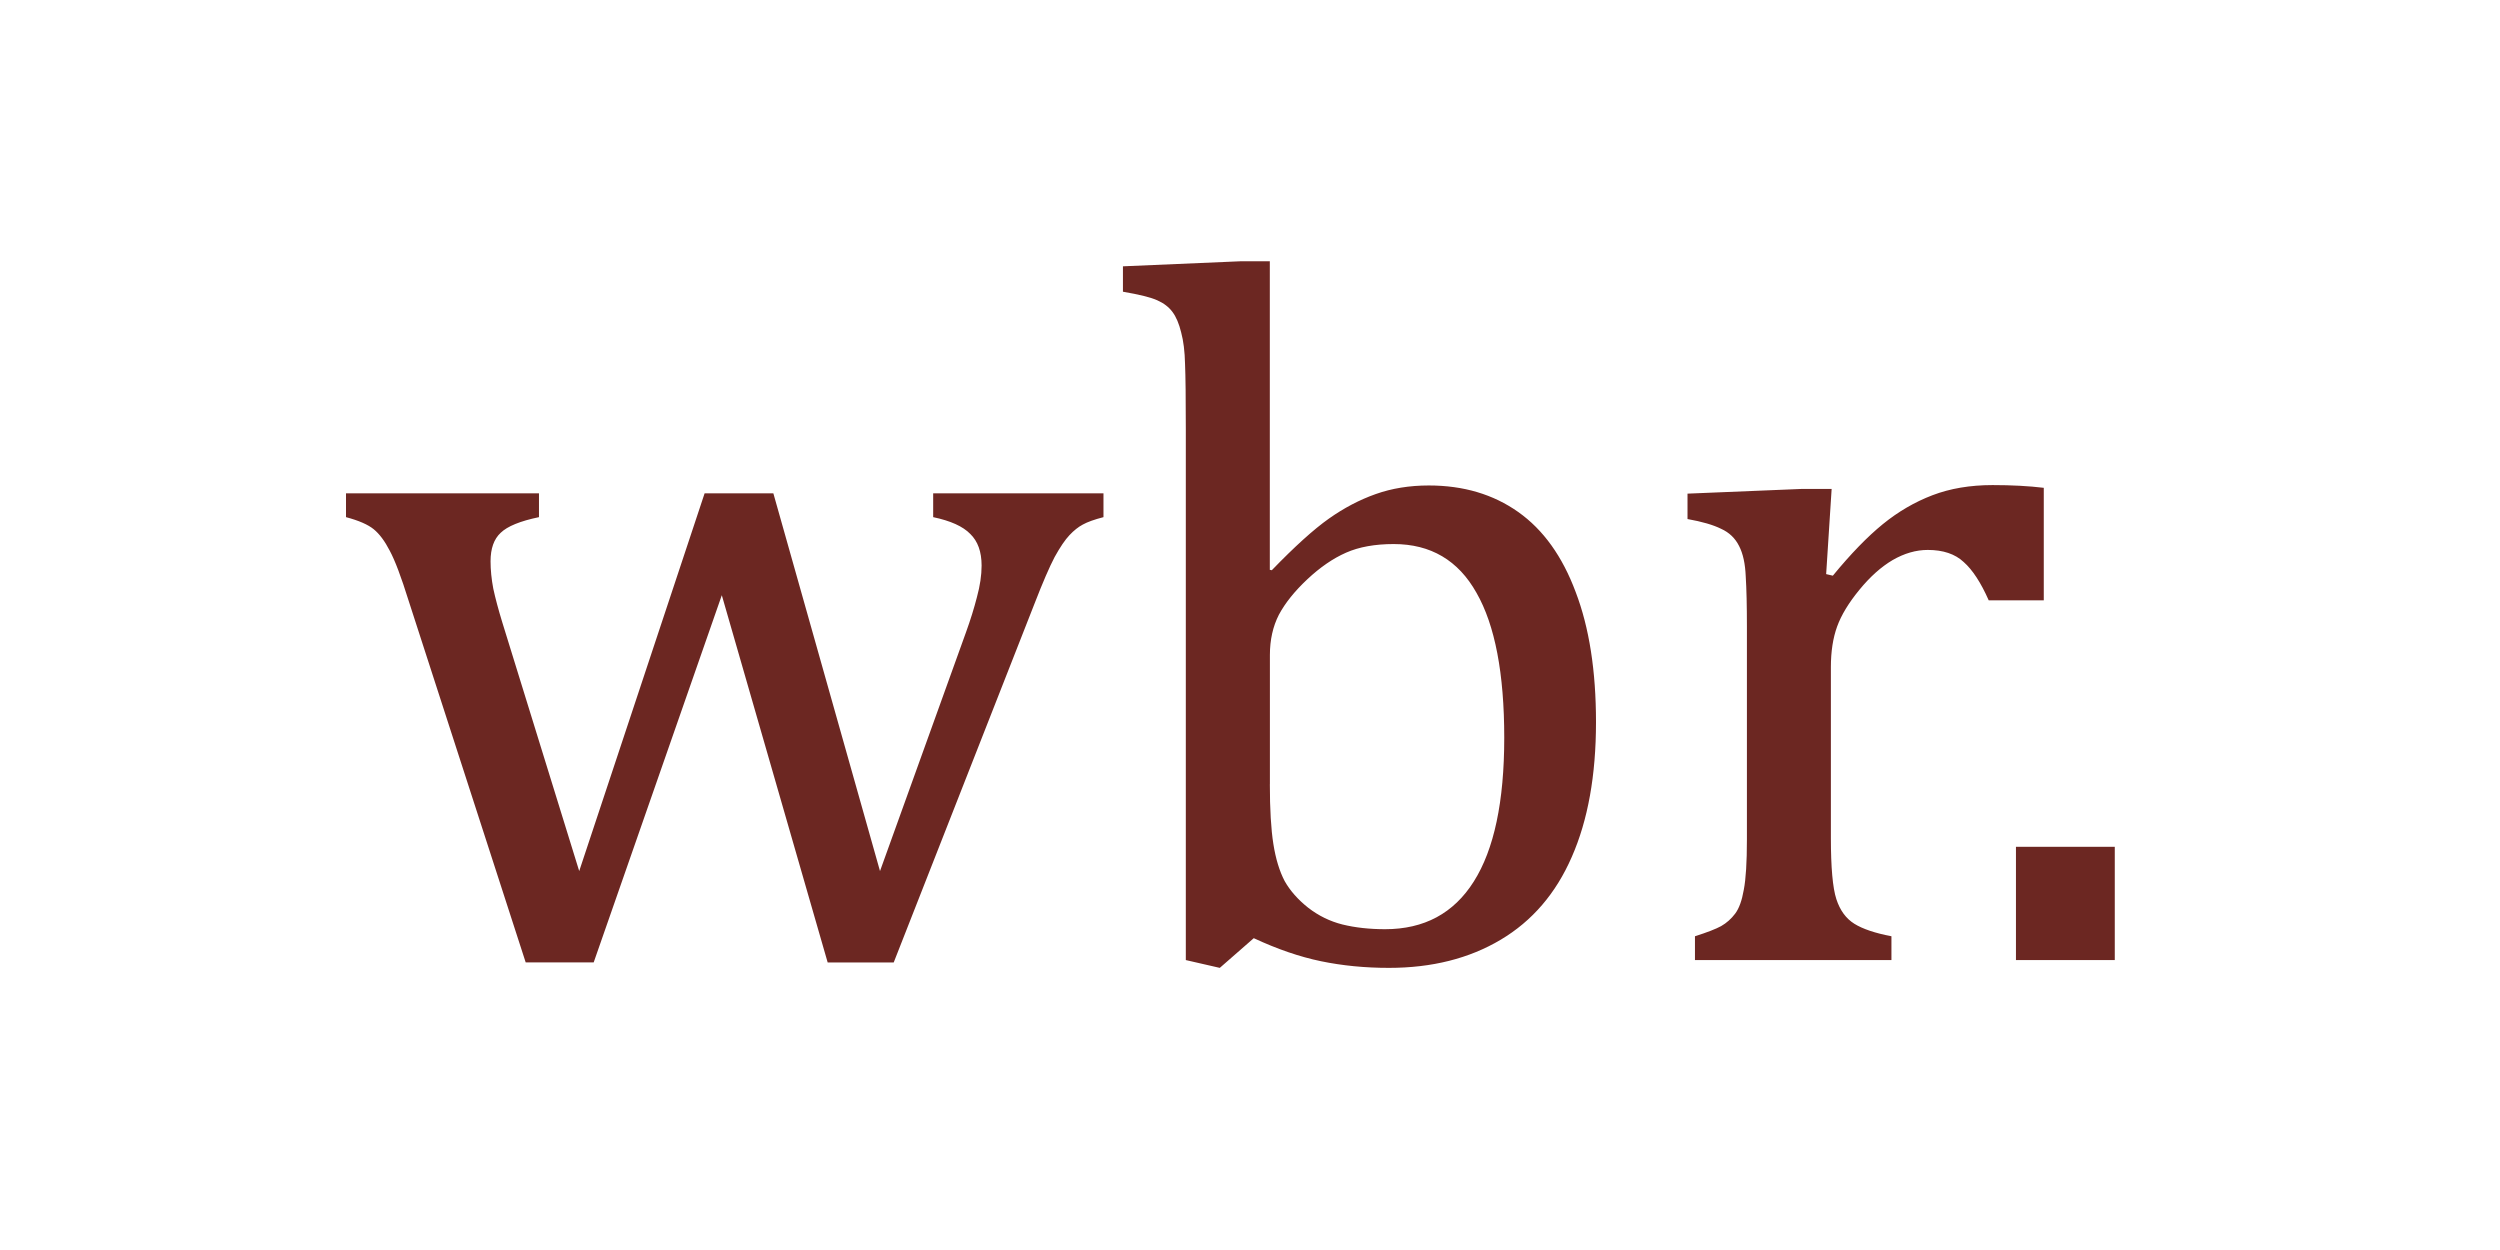 <svg version="1.1" viewBox="0.0 0.0 100.0 50.0" fill="none" stroke="none" stroke-linecap="square" stroke-miterlimit="10" xmlns:xlink="http://www.w3.org/1999/xlink" xmlns="http://www.w3.org/2000/svg"><clipPath id="p.0"><path d="m0 0l100.0 0l0 50.0l-100.0 0l0 -50.0z" clip-rule="nonzero"/></clipPath><g clip-path="url(#p.0)"><path fill="#000000" fill-opacity="0.0" d="m0 0l100.0 0l0 50.0l-100.0 0z" fill-rule="evenodd"/><path fill="#000000" fill-opacity="0.0" d="m-0.003 0.003l100.0 0l0 49.984l-100.0 0z" fill-rule="evenodd"/><path fill="#6c2722" d="m28.872 23.809l-5.125 14.688l-2.719 0l-4.688 -14.484q-0.438 -1.406 -0.75 -1.984q-0.297 -0.578 -0.641 -0.859q-0.344 -0.281 -1.109 -0.484l0 -0.953l7.719 0l0 0.953q-1.125 0.234 -1.531 0.625q-0.406 0.375 -0.406 1.141q0 0.516 0.109 1.094q0.125 0.578 0.359 1.344l3.078 9.953l5.016 -15.109l2.75 0l4.266 15.109l3.438 -9.547q0.266 -0.734 0.438 -1.406q0.188 -0.688 0.188 -1.266q0 -0.828 -0.453 -1.266q-0.438 -0.453 -1.484 -0.672l0 -0.953l6.812 0l0 0.953q-0.547 0.141 -0.828 0.297q-0.266 0.141 -0.531 0.422q-0.266 0.281 -0.594 0.875q-0.312 0.594 -0.797 1.844l-5.641 14.375l-2.641 0l-4.234 -14.688zm21.922 -1.016l0.078 0.016q1.375 -1.422 2.281 -2.062q0.906 -0.641 1.875 -0.984q0.969 -0.344 2.125 -0.344q2.078 0 3.578 1.062q1.5 1.062 2.297 3.203q0.812 2.125 0.812 5.203q0 3.188 -0.969 5.391q-0.953 2.188 -2.844 3.312q-1.891 1.125 -4.469 1.125q-1.438 0 -2.719 -0.266q-1.281 -0.266 -2.688 -0.922l-1.359 1.188l-1.359 -0.312l0 -21.234q0 -1.875 -0.031 -2.609q-0.016 -0.75 -0.156 -1.266q-0.125 -0.516 -0.344 -0.812q-0.219 -0.297 -0.609 -0.469q-0.375 -0.172 -1.375 -0.344l0 -1.016l4.734 -0.203l1.141 0l0 12.344zm0 8.578q0 1.5 0.141 2.391q0.141 0.891 0.453 1.484q0.328 0.578 0.938 1.062q0.625 0.484 1.375 0.672q0.766 0.188 1.703 0.188q2.344 0 3.547 -1.906q1.219 -1.922 1.219 -5.75q0 -3.859 -1.109 -5.797q-1.094 -1.953 -3.312 -1.953q-1.125 0 -1.906 0.344q-0.781 0.344 -1.547 1.062q-0.766 0.719 -1.141 1.422q-0.359 0.703 -0.359 1.609l0 5.172zm22.254 -8.406l0.266 0.062q1.078 -1.312 2.0 -2.062q0.922 -0.75 1.984 -1.156q1.062 -0.406 2.406 -0.406q1.141 0 2.047 0.109l0 4.5l-2.203 0q-0.469 -1.062 -1.0 -1.531q-0.516 -0.484 -1.438 -0.484q-0.703 0 -1.406 0.406q-0.688 0.406 -1.328 1.188q-0.641 0.781 -0.891 1.469q-0.25 0.688 -0.25 1.625l0 6.828q0 1.781 0.219 2.453q0.219 0.672 0.719 0.984q0.5 0.312 1.484 0.5l0 0.953l-7.859 0l0 -0.953q0.734 -0.234 1.047 -0.406q0.328 -0.188 0.562 -0.5q0.234 -0.312 0.344 -0.953q0.125 -0.641 0.125 -2.016l0 -8.516q0 -1.25 -0.047 -2.0q-0.031 -0.766 -0.266 -1.219q-0.234 -0.469 -0.719 -0.688q-0.469 -0.234 -1.344 -0.391l0 -1.016l4.562 -0.188l1.203 0l-0.219 3.406zm11.543 10.906l0 4.531l-3.953 0l0 -4.531l3.953 0z" fill-rule="nonzero"/></g></svg>